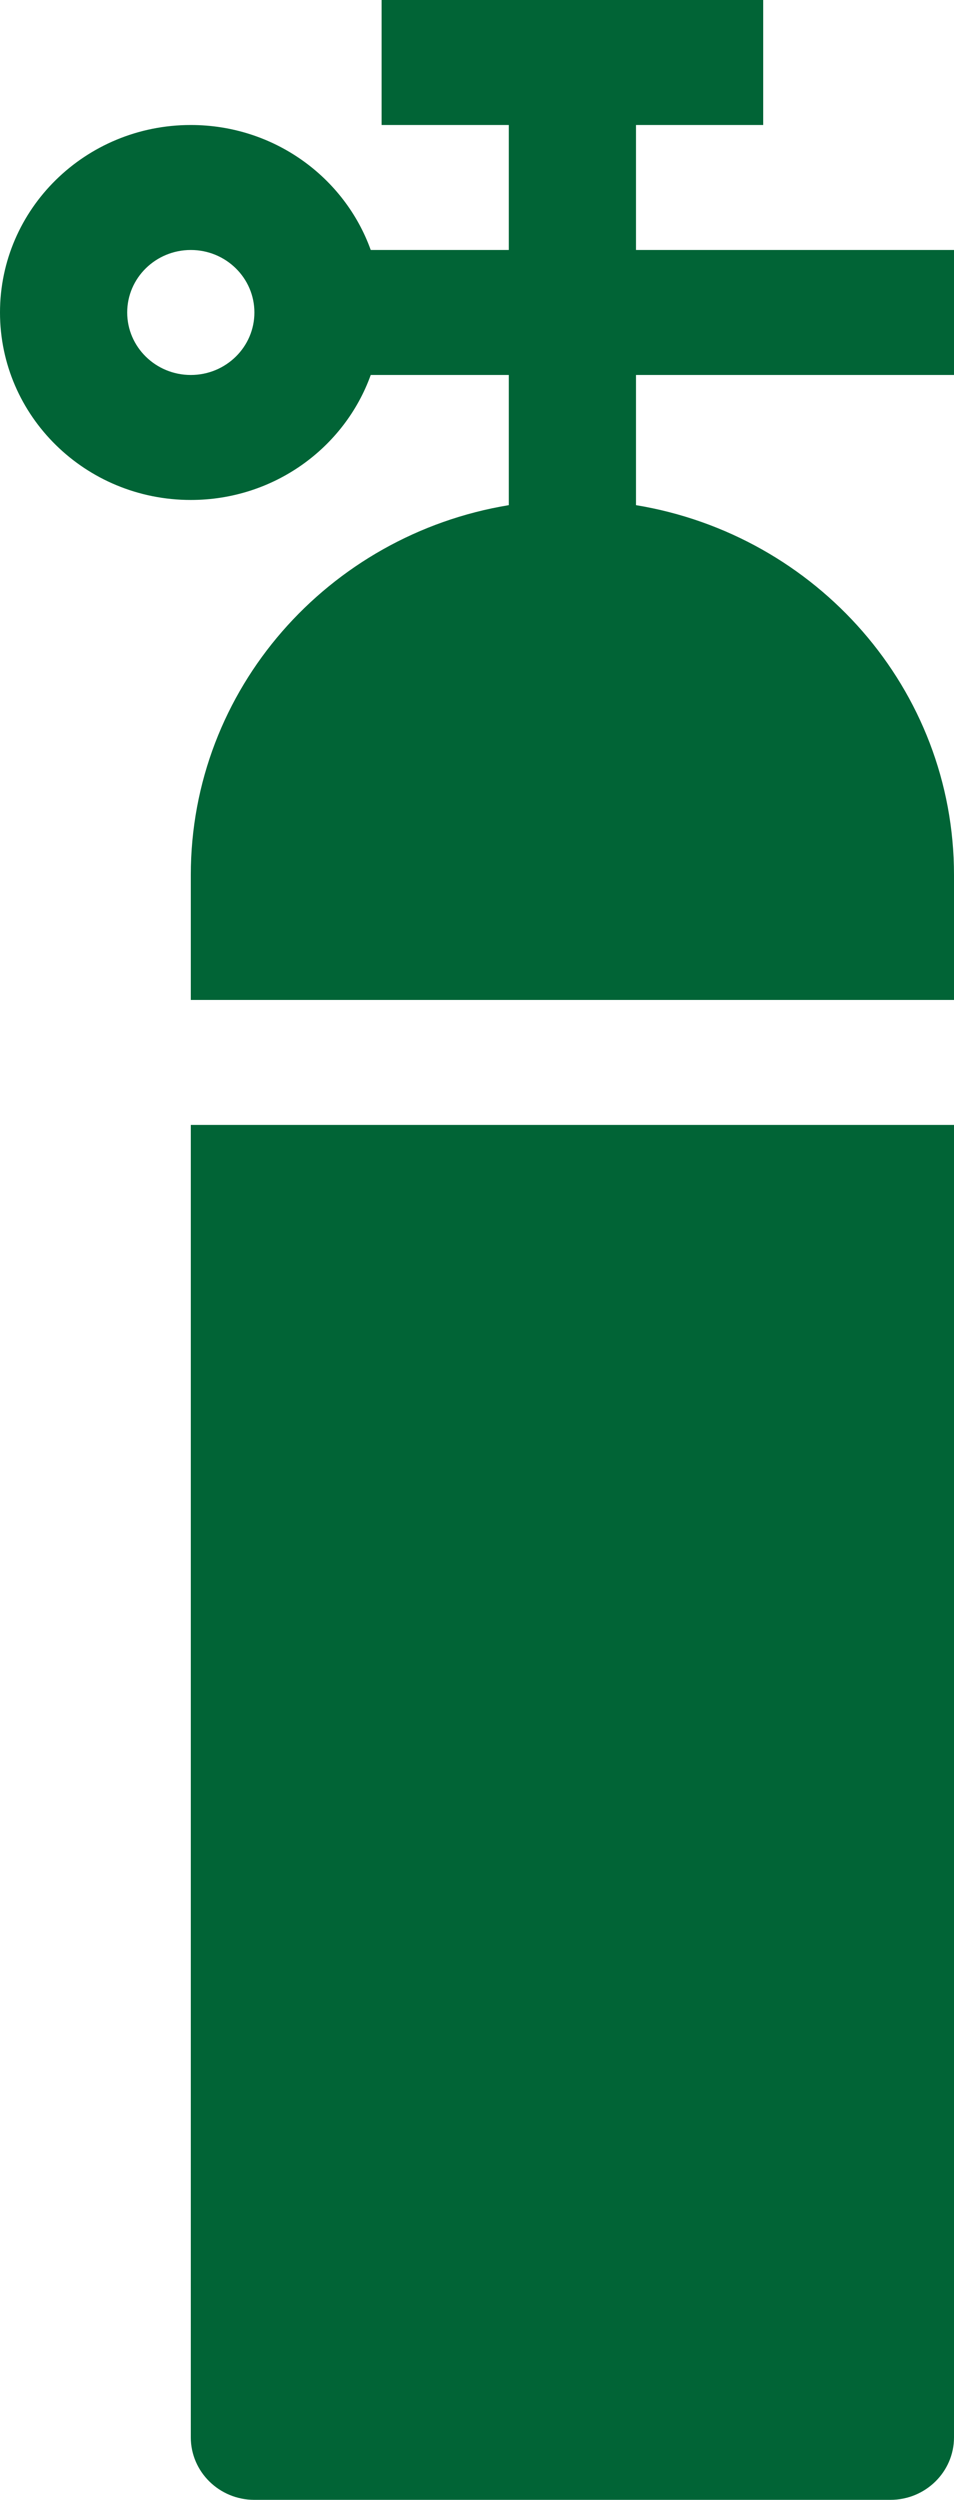 <svg width="21" height="55" viewBox="0 0 21 55" fill="none" xmlns="http://www.w3.org/2000/svg">
<path fill-rule="evenodd" clip-rule="evenodd" d="M16.8 2.75H14V5.5H21V8.25H14V11.114C17.973 11.769 21 15.162 21 19.25V22H4.2V19.25C4.2 15.162 7.227 11.769 11.2 11.114V8.25H8.161C7.585 9.852 6.029 11 4.2 11C1.88 11 0 9.153 0 6.875C0 4.597 1.88 2.75 4.2 2.75C6.029 2.75 7.585 3.898 8.161 5.5H11.2V2.75H8.4V0H16.8V2.75ZM4.2 24.75V53.625C4.2 54.384 4.827 55 5.6 55H19.6C20.373 55 21 54.384 21 53.625V24.75H4.2ZM4.2 5.5C3.427 5.5 2.8 6.116 2.8 6.875C2.8 7.634 3.427 8.25 4.2 8.25C4.973 8.25 5.6 7.634 5.6 6.875C5.6 6.116 4.973 5.5 4.2 5.5Z" fill="#016436"/>
</svg>
